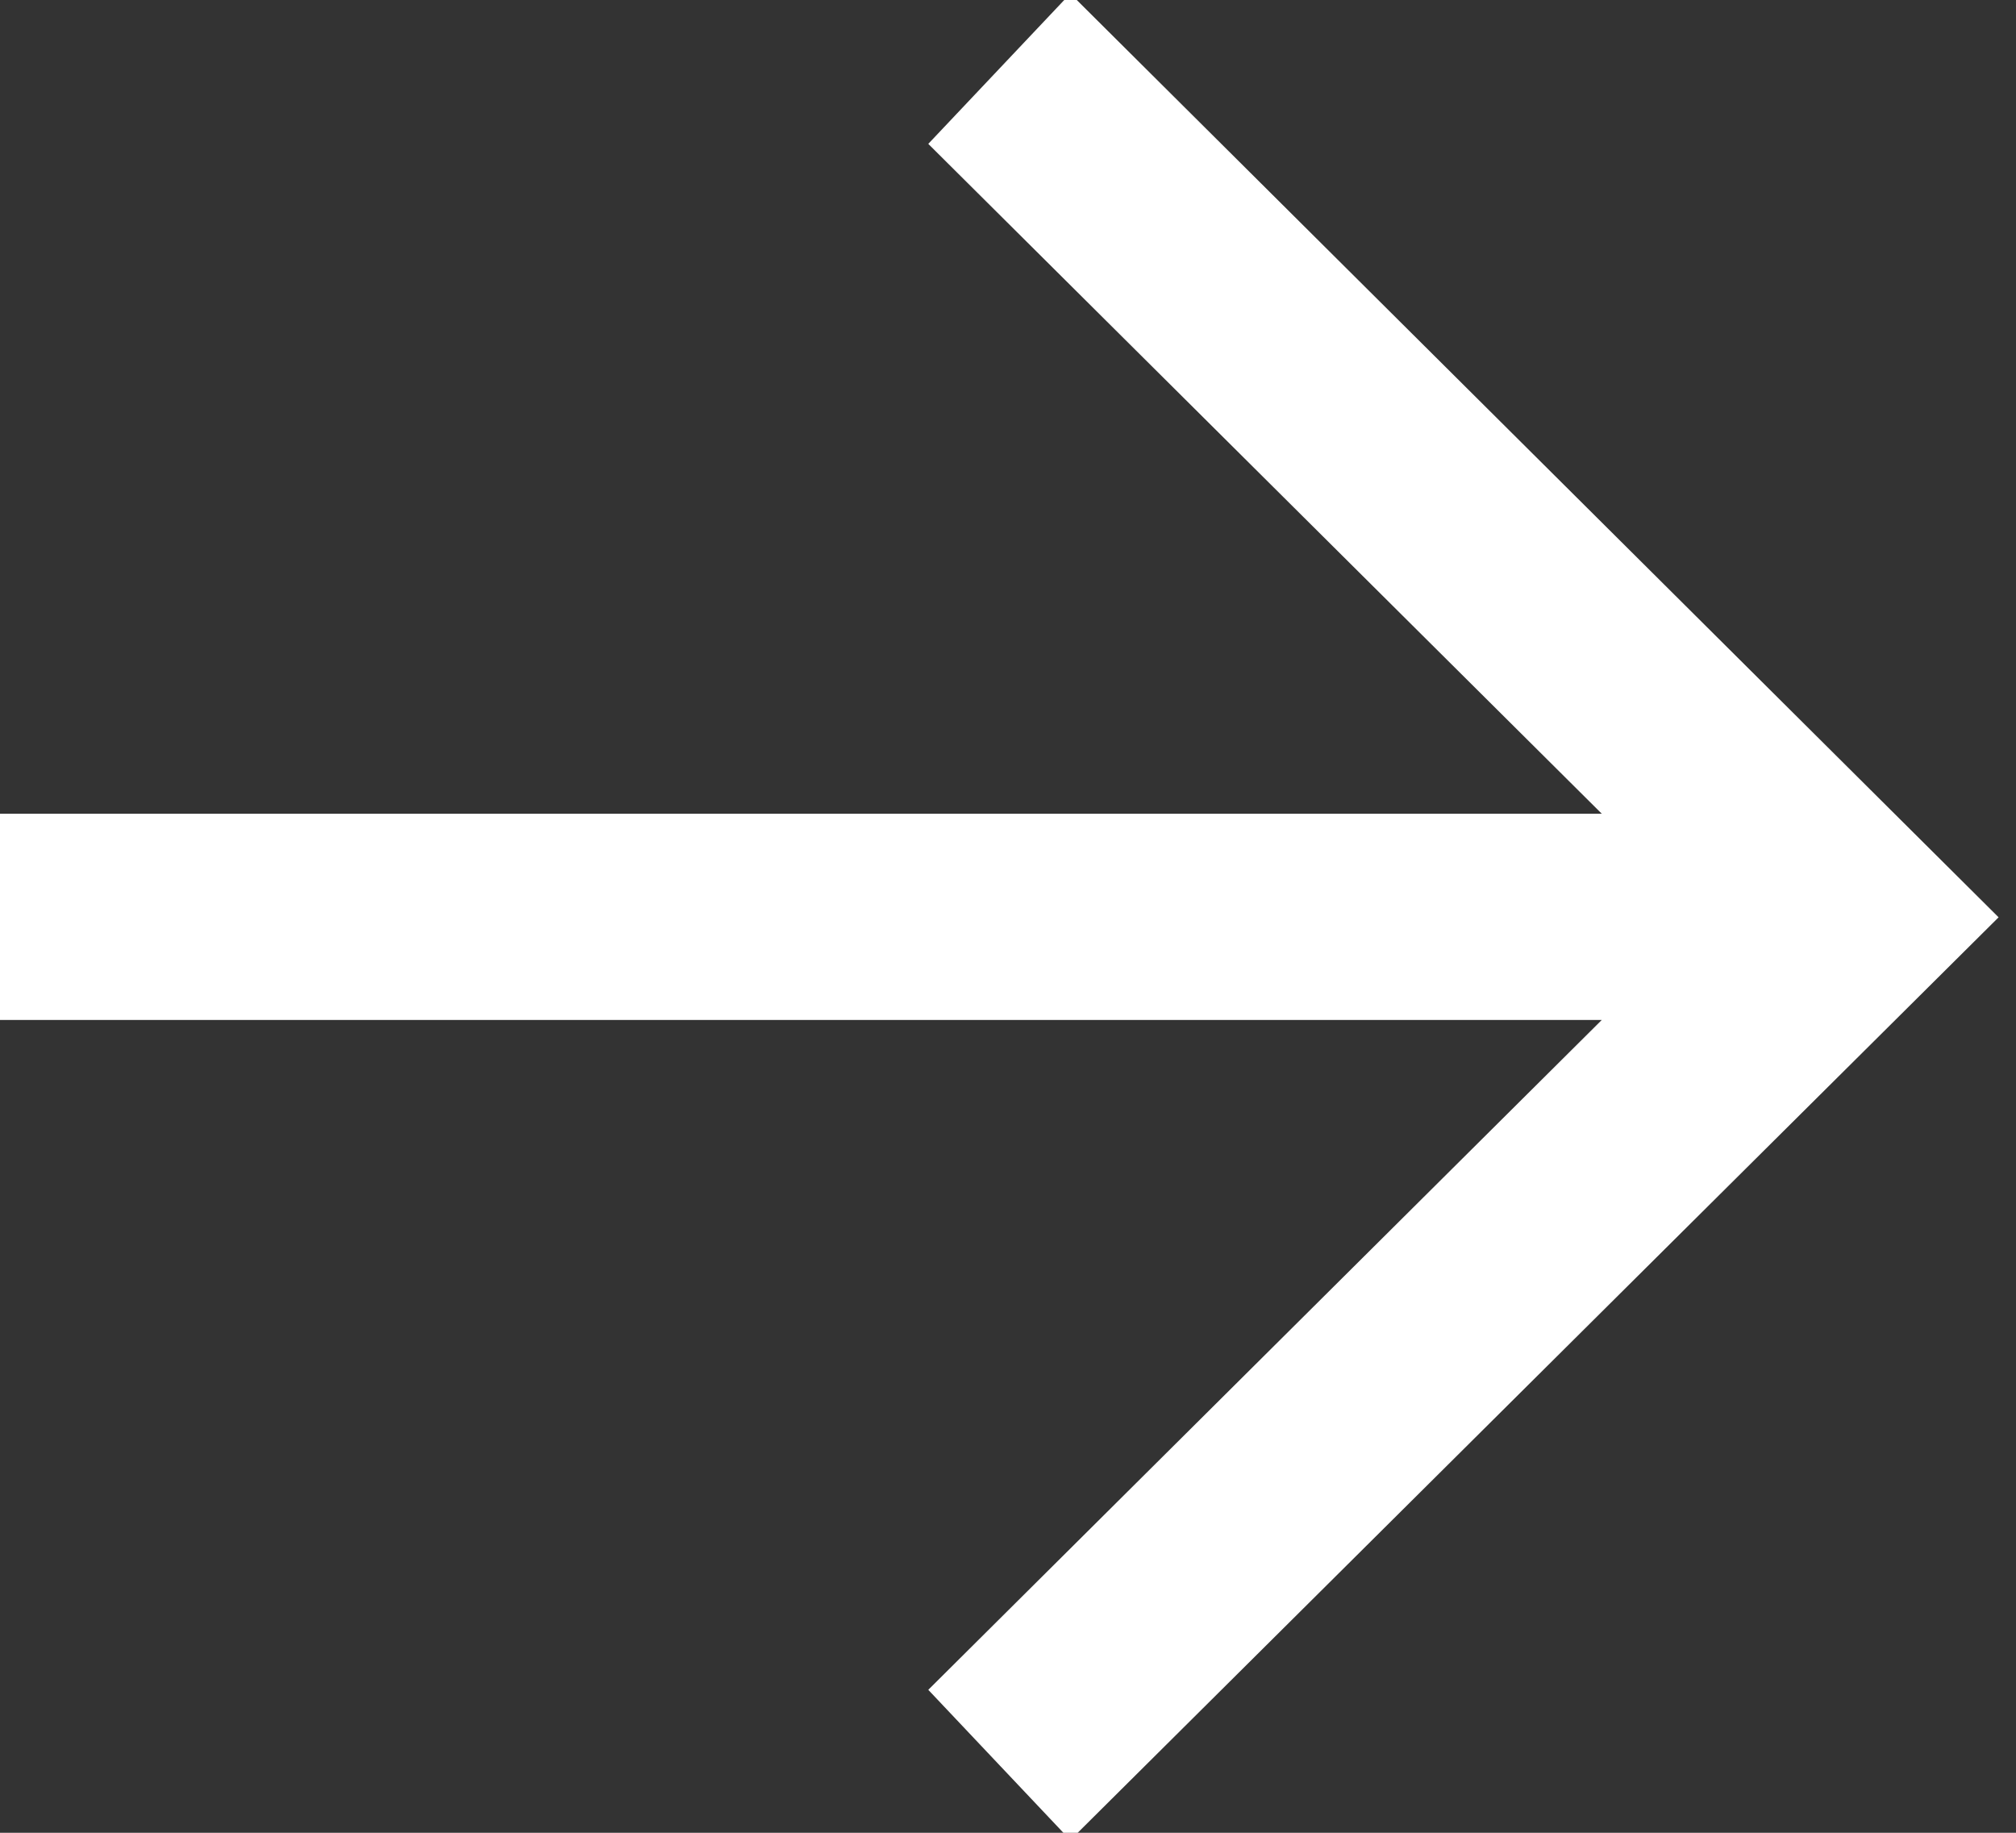 <svg data-name="Layer 1" xmlns="http://www.w3.org/2000/svg" viewBox="0 0 22 20"><rect x="0" y="0" width="22" height="20" fill="#333333" stroke="none"/><path d="M19.29 10.38l-8.11 8.07.52.55 9.05-9-9-9-.52.55 8.11 8.08H.75v.75z" fill="#fff"/><polygon points="11.68 20.08 10.13 18.44 17.48 11.13 -0.01 11.13 -0.01 8.88 17.48 8.88 10.13 1.57 11.68 -0.07 21.81 10.01 11.68 20.08" fill="#fff"/></svg>